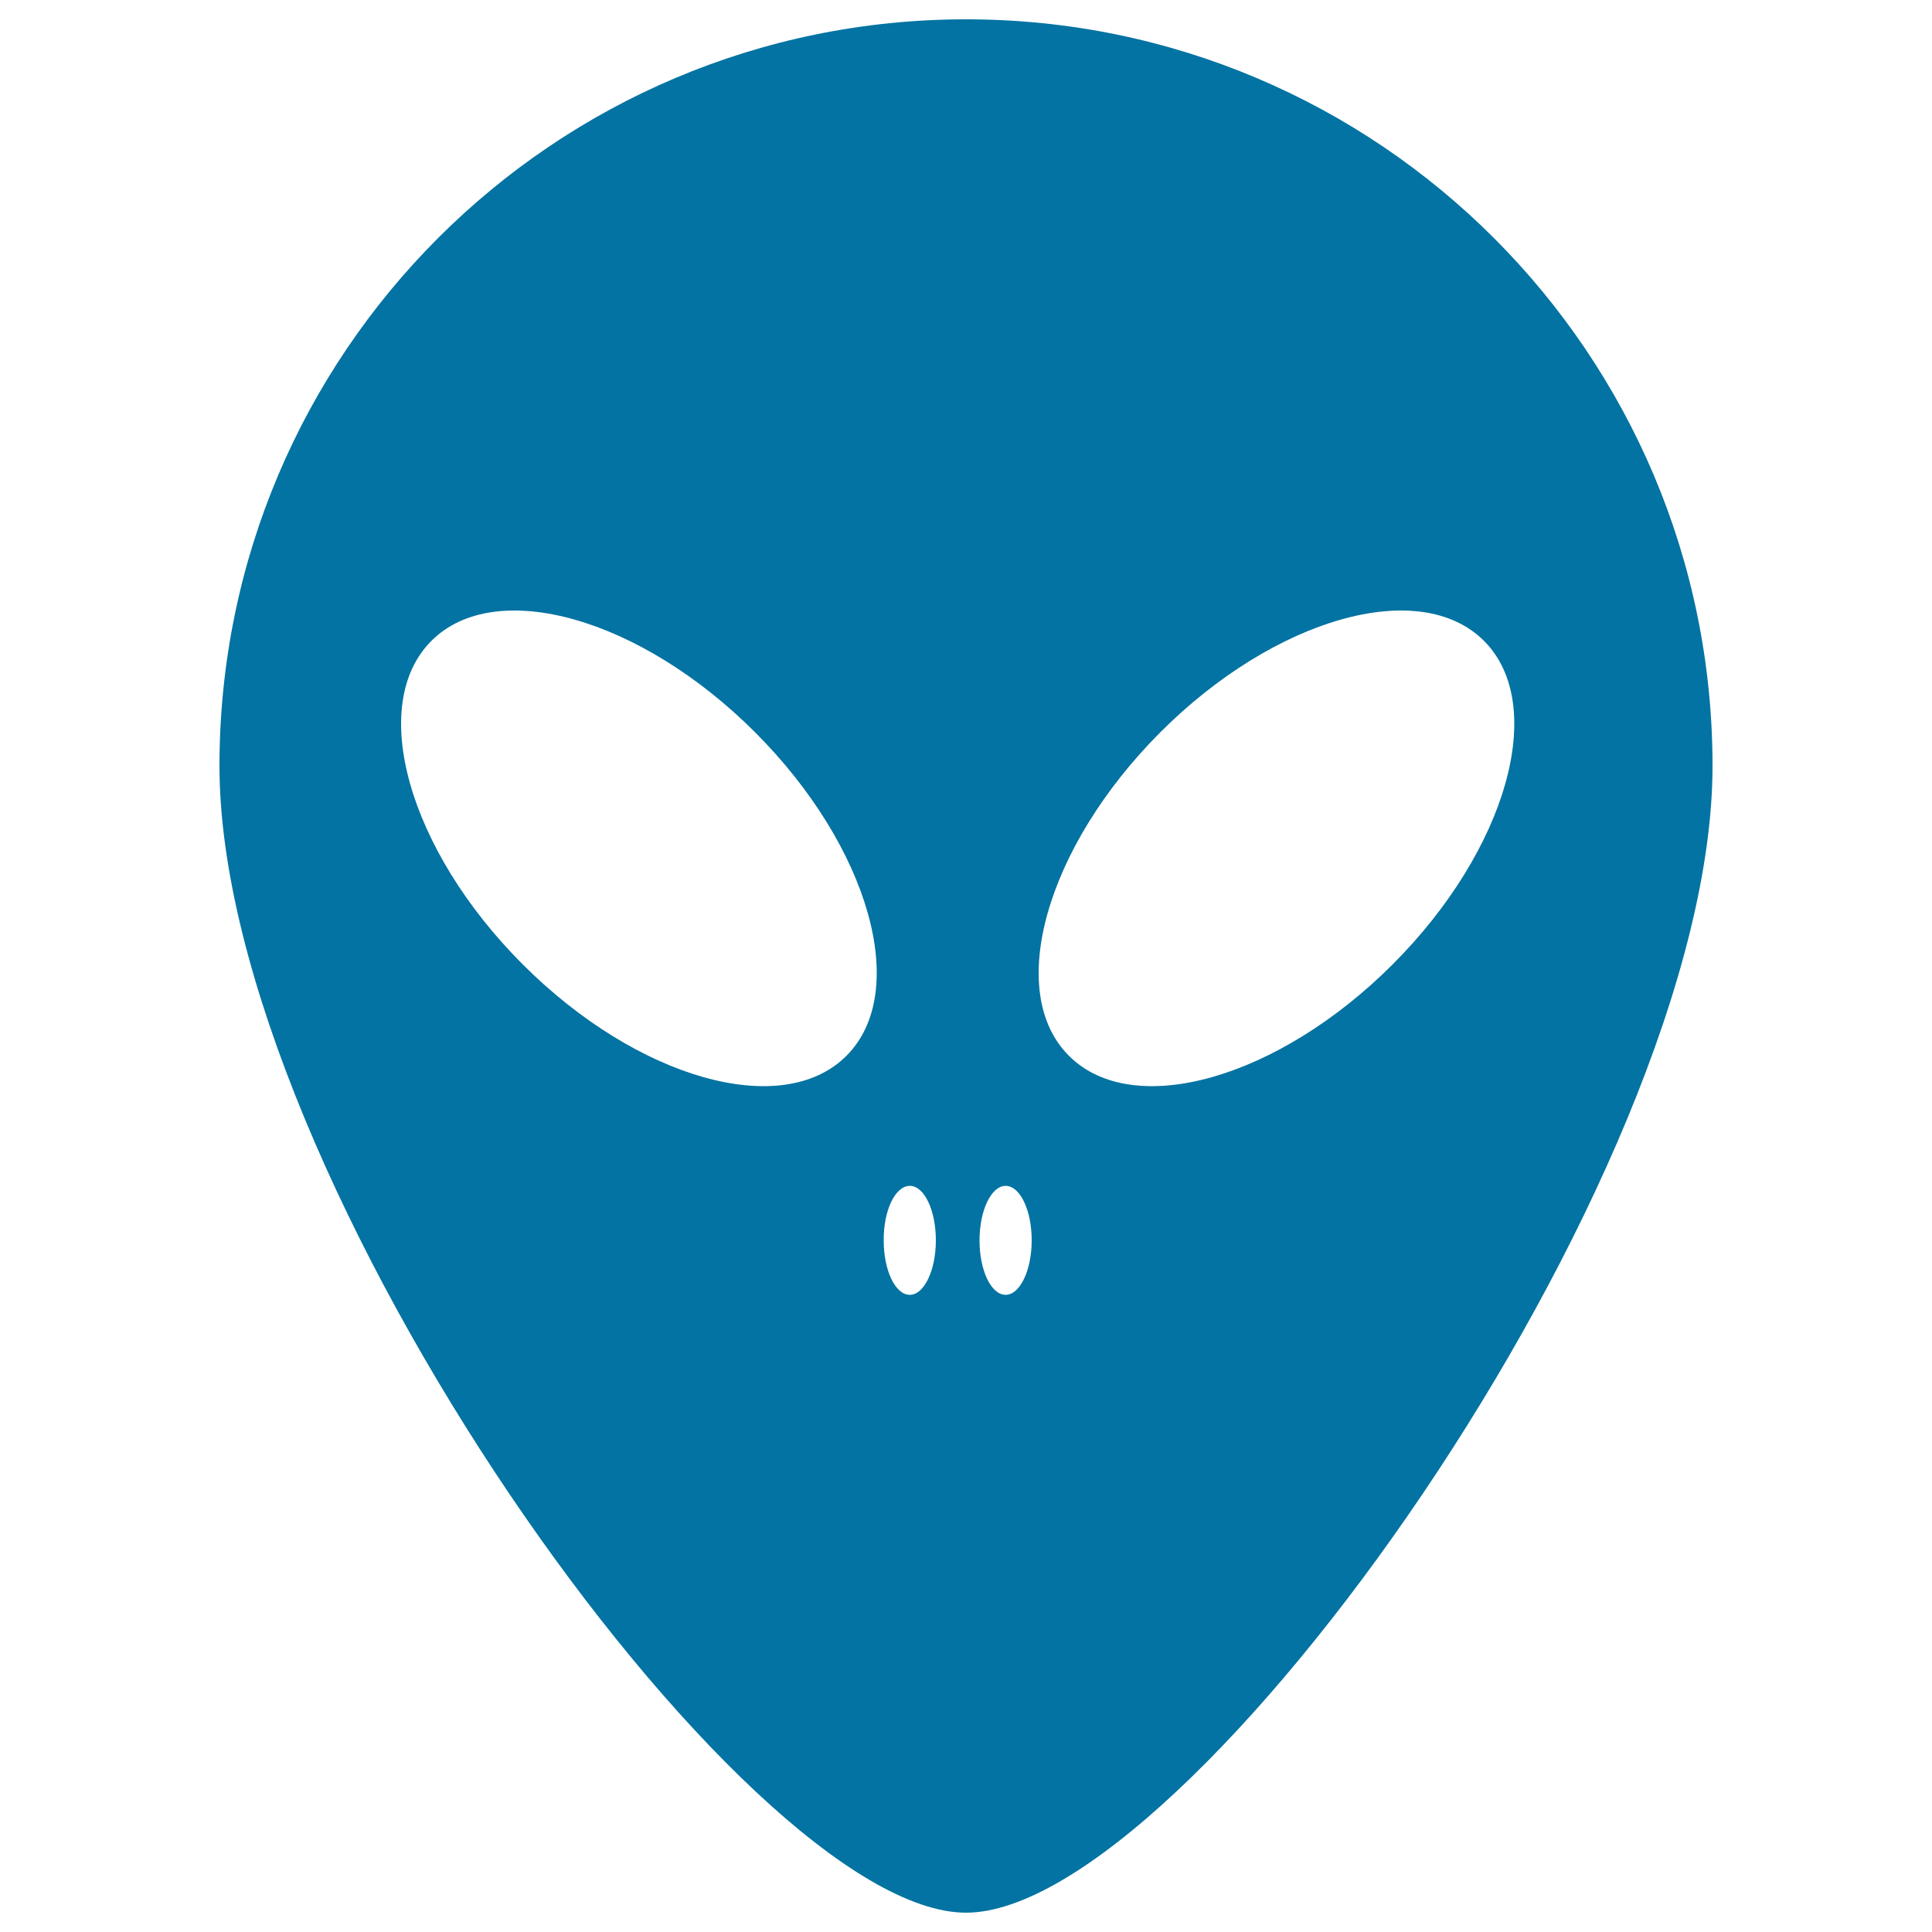 <svg xmlns="http://www.w3.org/2000/svg" viewBox="0 0 1000 1000" style="fill:#0273a2">
<title>Alien Face SVG icon</title>
<g><g><path d="M113.6,396.4C113.6,609.8,384.9,990,500,990s386.4-380.2,386.4-593.6C886.4,183,713.4,10,500,10C286.6,10,113.6,183,113.6,396.4z M600.6,379c59.3-59.3,134.3-80.5,167.5-47.3c33.2,33.2,12,108.2-47.3,167.5c-59.3,59.3-134.3,80.5-167.5,47.3C520.1,513.4,541.3,438.4,600.6,379z M520.5,613.8c7.5,0,13.5,12.6,13.5,28.2c0,15.6-6.1,28.2-13.5,28.2c-7.5,0-13.5-12.6-13.5-28.2C507,626.4,513.1,613.8,520.5,613.8z M470.9,613.8c7.5,0,13.5,12.6,13.5,28.2c0,15.6-6.1,28.2-13.5,28.2c-7.5,0-13.5-12.6-13.5-28.2C457.3,626.4,463.4,613.8,470.9,613.8z M390.8,379c59.3,59.3,80.5,134.3,47.3,167.5c-33.2,33.2-108.2,12-167.5-47.3c-59.3-59.3-80.5-134.3-47.3-167.5C256.5,298.5,331.5,319.7,390.8,379z"/></g></g>
</svg>